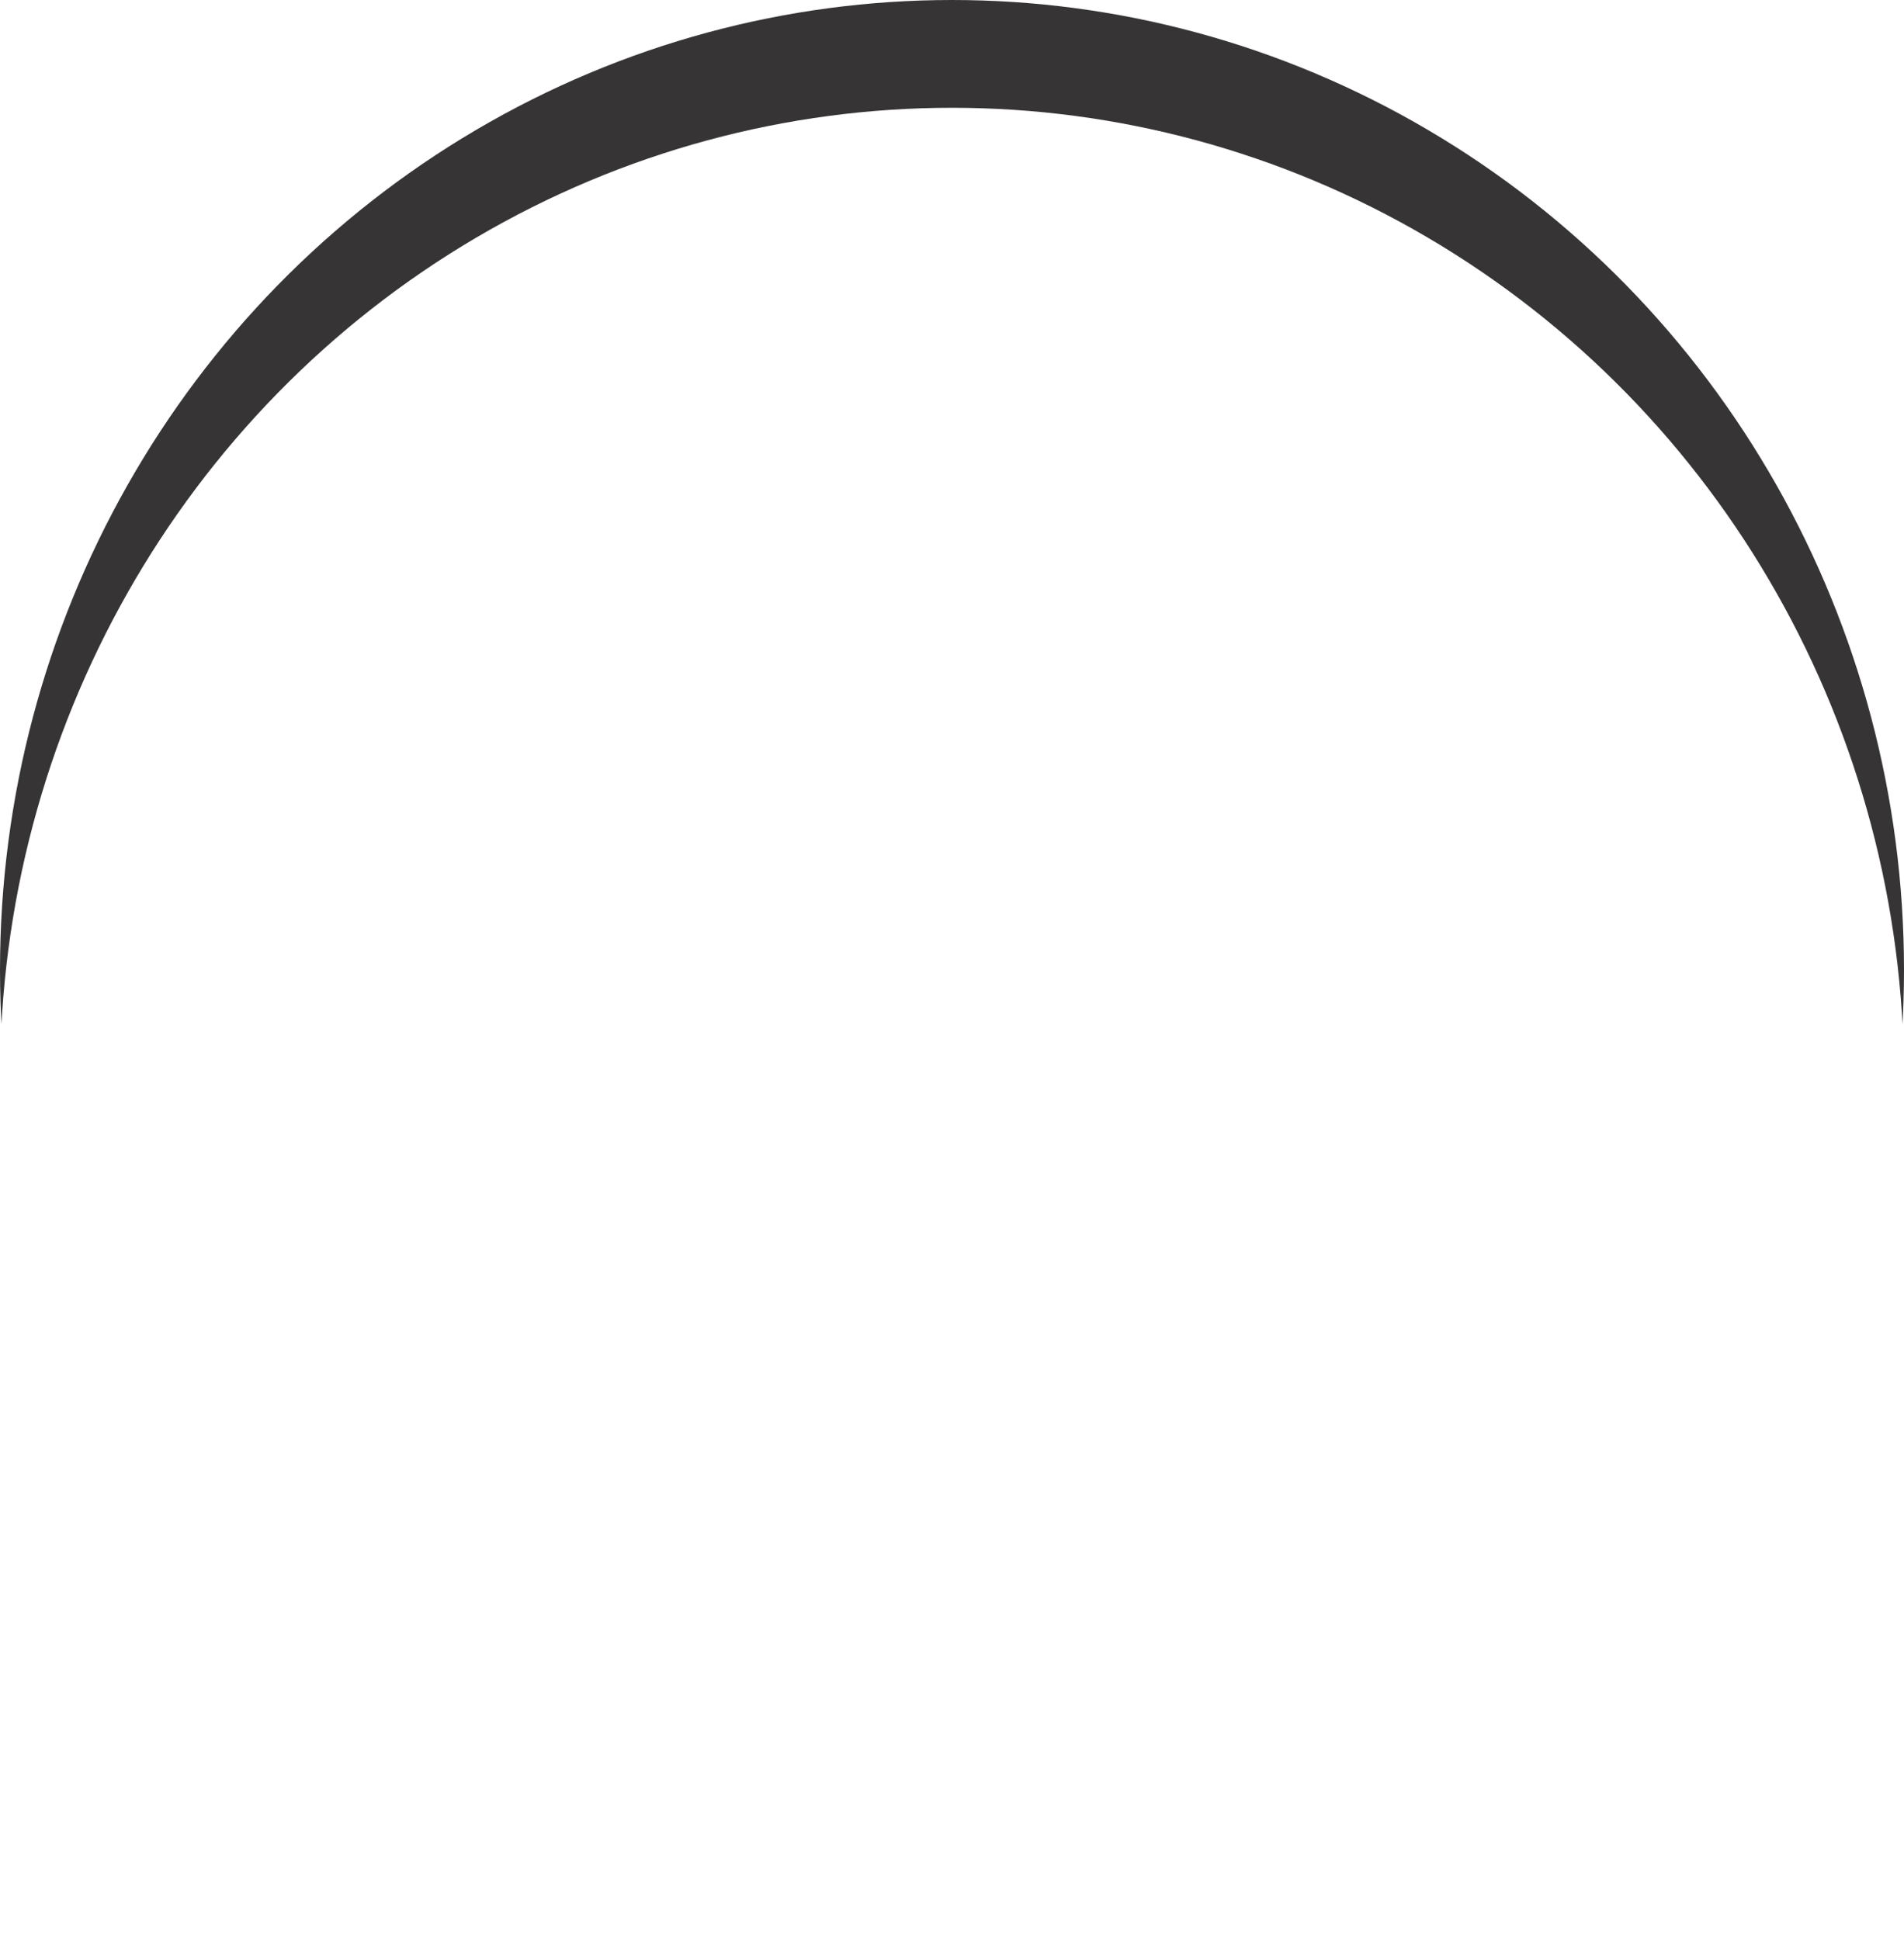 <svg xmlns="http://www.w3.org/2000/svg" xmlns:xlink="http://www.w3.org/1999/xlink" width="53" height="54" viewBox="0 0 53 54">
  <defs>
    <filter id="Ellipse_34">
      <feOffset dy="3" input="SourceAlpha"/>
      <feGaussianBlur stdDeviation="3" result="blur"/>
      <feFlood flood-opacity="0.557" result="color"/>
      <feComposite operator="out" in="SourceGraphic" in2="blur"/>
      <feComposite operator="in" in="color"/>
      <feComposite operator="in" in2="SourceGraphic"/>
    </filter>
  </defs>
  <g id="Group_4423" data-name="Group 4423" transform="translate(-1085 -406)">
    <g id="Group_4422" data-name="Group 4422" transform="translate(0 -1)">
      <g data-type="innerShadowGroup">
        <ellipse id="Ellipse_34-2" data-name="Ellipse 34" cx="26.5" cy="27" rx="26.5" ry="27" transform="translate(1085 407)" fill="#363434"/>
        <g transform="matrix(1, 0, 0, 1, 1085, 407)" filter="url(#Ellipse_34)">
          <ellipse id="Ellipse_34-3" data-name="Ellipse 34" cx="26.5" cy="27" rx="26.5" ry="27" fill="#fff"/>
        </g>
      </g>
    </g>
    <g id="file-earmark-arrow-down" transform="translate(1101 420.742)">
      <path id="Path_5990" data-name="Path 5990" d="M8.033,2.25h8.834V4.017H8.033A1.767,1.767,0,0,0,6.267,5.783V23.451a1.767,1.767,0,0,0,1.767,1.767H22.167a1.767,1.767,0,0,0,1.767-1.767V11.084H25.7V23.451a3.533,3.533,0,0,1-3.533,3.533H8.033A3.533,3.533,0,0,1,4.5,23.451V5.783A3.533,3.533,0,0,1,8.033,2.25Z" transform="translate(-4.5 -2.25)" fill="#fff"/>
      <path id="Path_5991" data-name="Path 5991" d="M20.25,8.434V2.25l8.834,8.834H22.9a2.65,2.65,0,0,1-2.65-2.65Z" transform="translate(-7.883 -2.25)" fill="#fff"/>
      <path id="Path_5992" data-name="Path 5992" d="M12.633,20.508a.883.883,0,0,1,1.251,0l2.908,2.909,2.908-2.91a.884.884,0,0,1,1.251,1.251l-3.533,3.533a.883.883,0,0,1-1.251,0l-3.533-3.533a.883.883,0,0,1,0-1.251Z" transform="translate(-6.191 -6.116)" fill="#fff" fill-rule="evenodd"/>
      <path id="Path_5993" data-name="Path 5993" d="M17.758,13.5a.883.883,0,0,1,.883.883V21.45a.883.883,0,0,1-1.767,0V14.383A.883.883,0,0,1,17.758,13.5Z" transform="translate(-7.158 -4.666)" fill="#fff" fill-rule="evenodd"/>
    </g>
  </g>
</svg>
